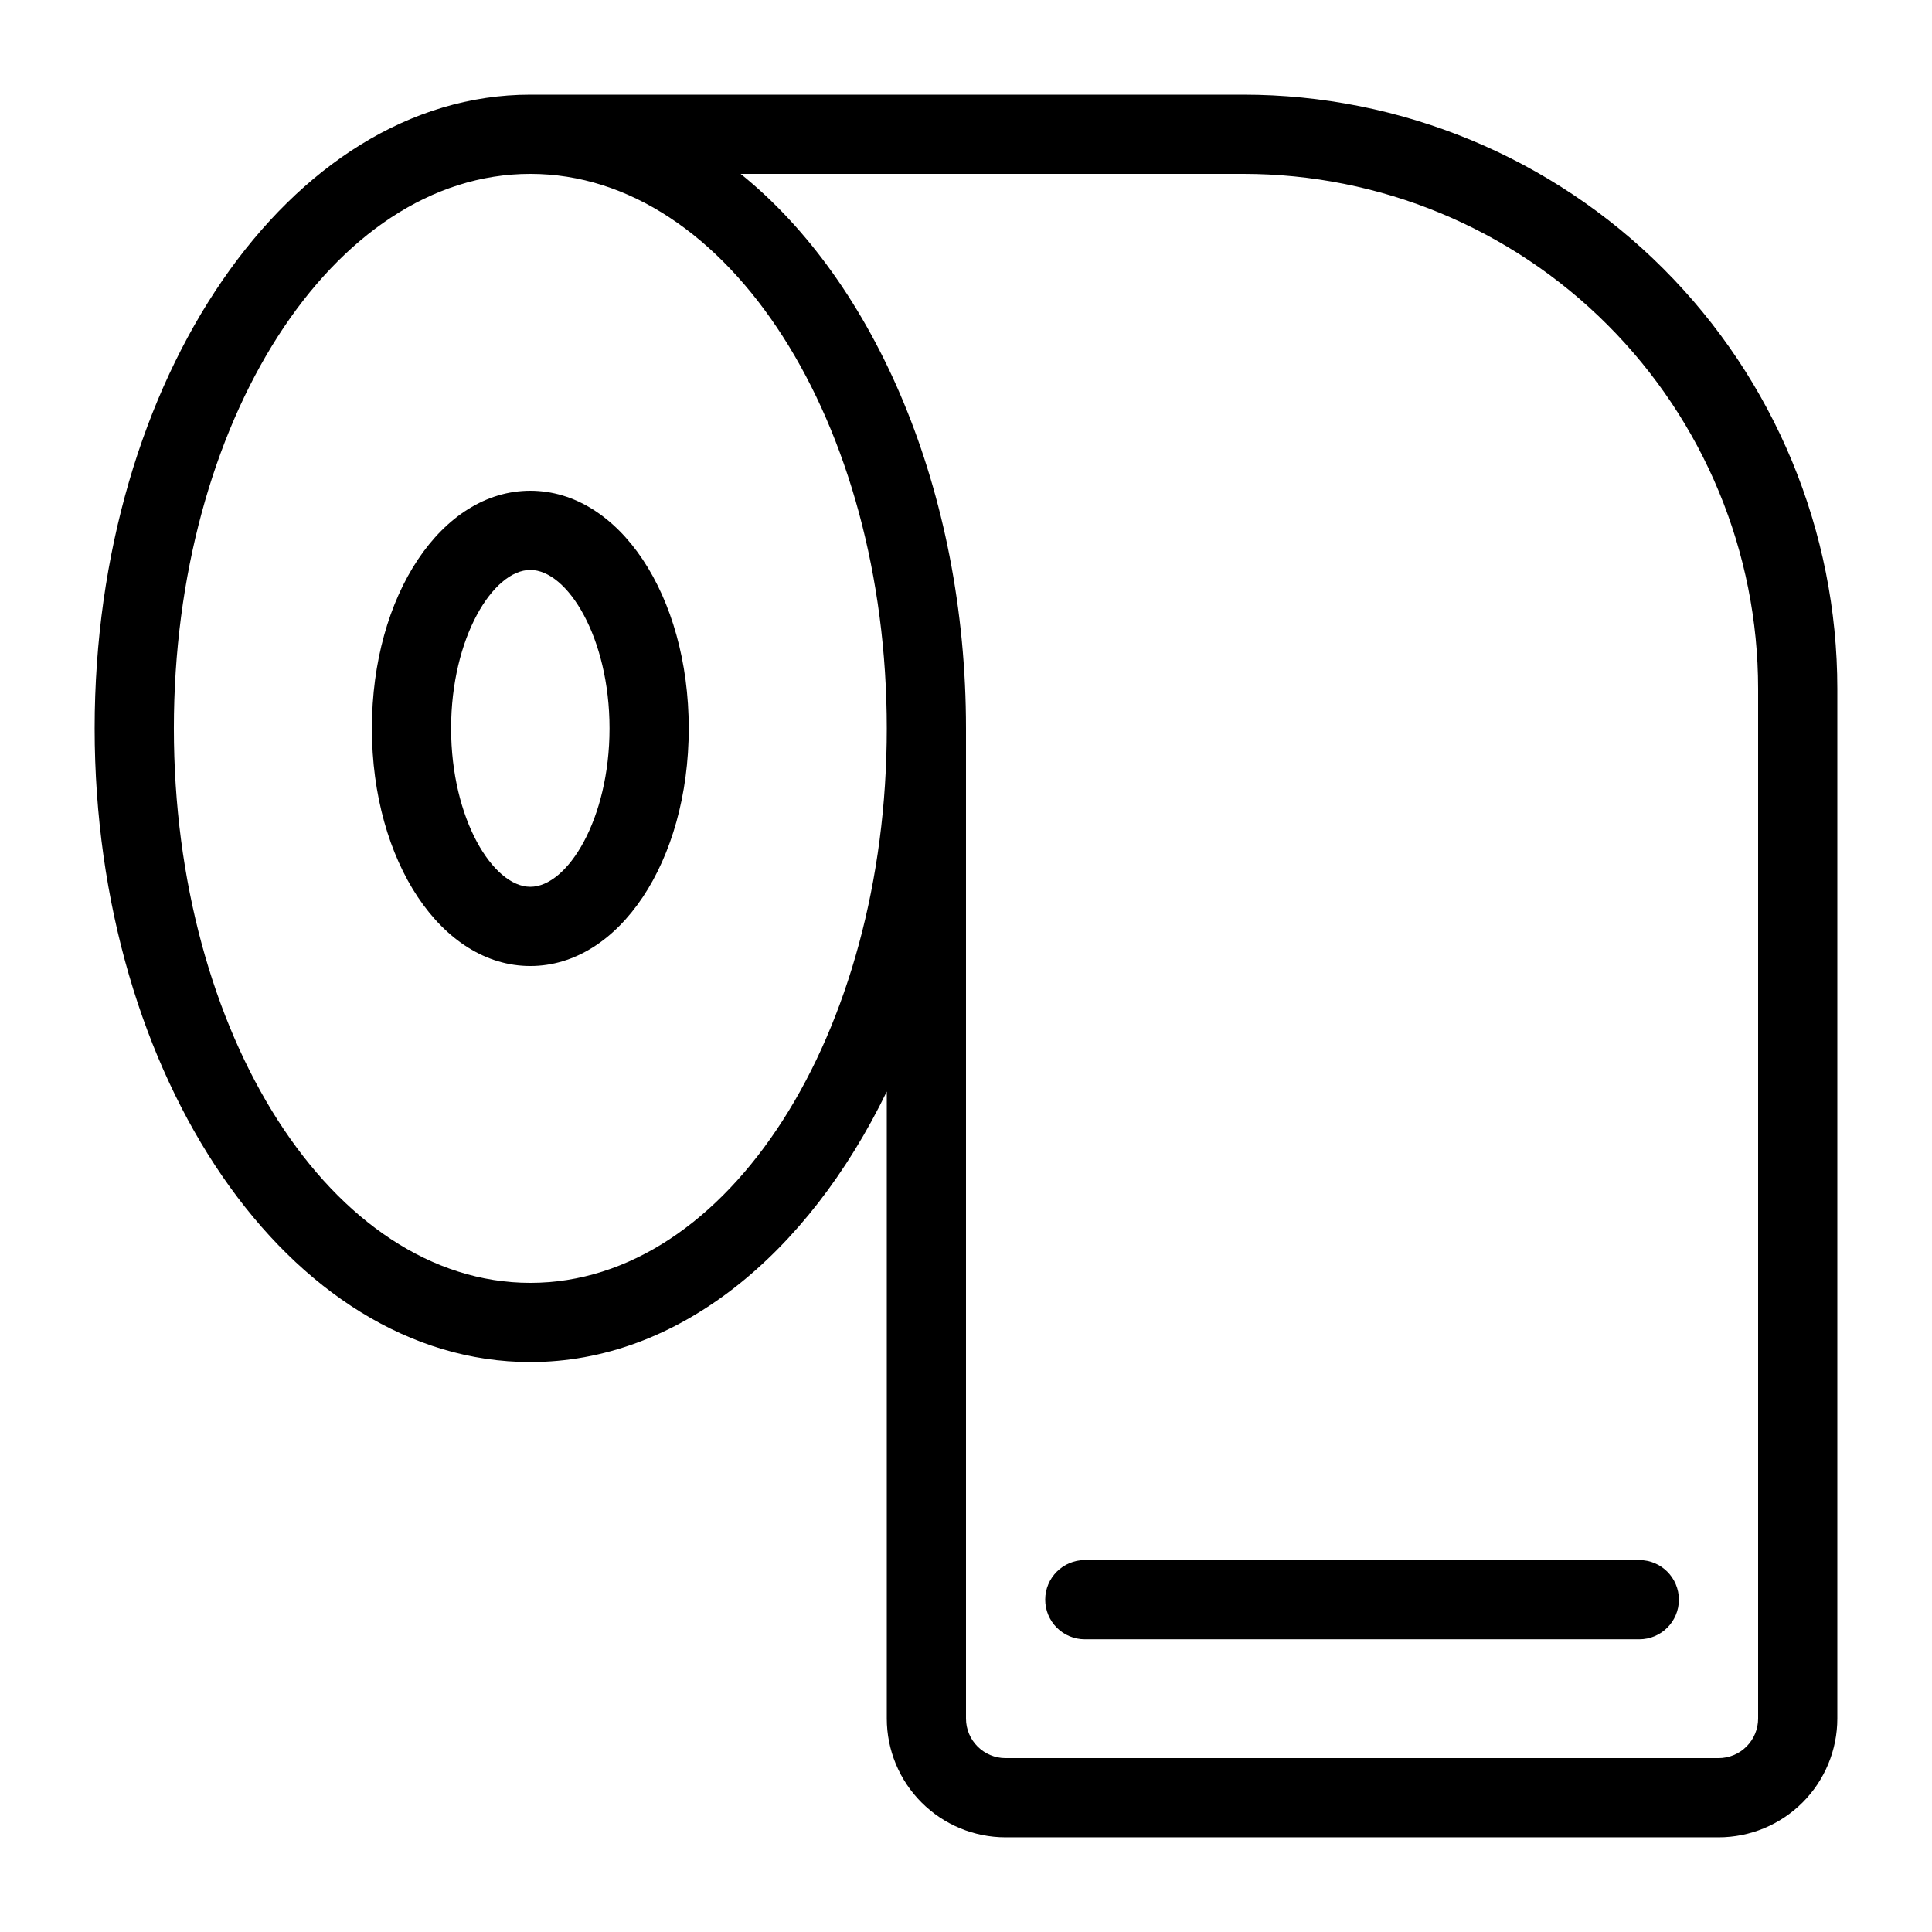 <?xml version="1.0" encoding="UTF-8"?>
<!-- Uploaded to: SVG Repo, www.svgrepo.com, Generator: SVG Repo Mixer Tools -->
<svg fill="#000000" width="800px" height="800px" version="1.1" viewBox="144 144 512 512" xmlns="http://www.w3.org/2000/svg">
 <g>
  <path d="m284.54 274.05c-23.512 0-41.984 27.711-41.984 62.977 0 35.266 18.473 62.977 41.984 62.977s41.984-27.711 41.984-62.977c0-35.27-18.473-62.977-41.984-62.977zm0 104.96c-9.867 0-20.992-17.949-20.992-41.984 0-24.035 11.125-41.984 20.992-41.984 9.867 0 20.992 17.949 20.992 41.984 0 24.035-11.125 41.984-20.992 41.984z"/>
  <path d="m473.47 169.09h-188.93c-63.711 0-115.46 75.363-115.46 167.94 0 92.574 51.746 167.93 115.46 167.93 39.047 0 73.473-28.445 94.465-71.688v166.15c0 8.352 3.316 16.363 9.223 22.266 5.902 5.906 13.914 9.223 22.266 9.223h188.93c8.352 0 16.363-3.316 22.266-9.223 5.906-5.902 9.223-13.914 9.223-22.266v-272.89c0-41.758-16.586-81.801-46.113-111.33-29.523-29.527-69.57-46.113-111.32-46.113zm-188.93 314.88c-52.48 0-94.465-65.914-94.465-146.95 0-81.027 41.984-146.94 94.465-146.94s94.465 65.914 94.465 146.95c0 81.027-41.984 146.94-94.465 146.94zm325.38 115.46c0 2.785-1.105 5.453-3.074 7.422s-4.637 3.074-7.422 3.074h-188.93c-5.797 0-10.496-4.699-10.496-10.496v-262.4c0-62.977-24.141-118.29-59.723-146.95h133.2c36.188 0 70.895 14.375 96.48 39.965 25.59 25.59 39.965 60.297 39.965 96.484z"/>
  <path d="m420.99 567.93c0 2.785 1.105 5.453 3.074 7.422 1.965 1.969 4.637 3.074 7.422 3.074h146.94c5.797 0 10.496-4.699 10.496-10.496s-4.699-10.496-10.496-10.496h-146.94c-5.797 0-10.496 4.699-10.496 10.496z"/>
 </g>
</svg>